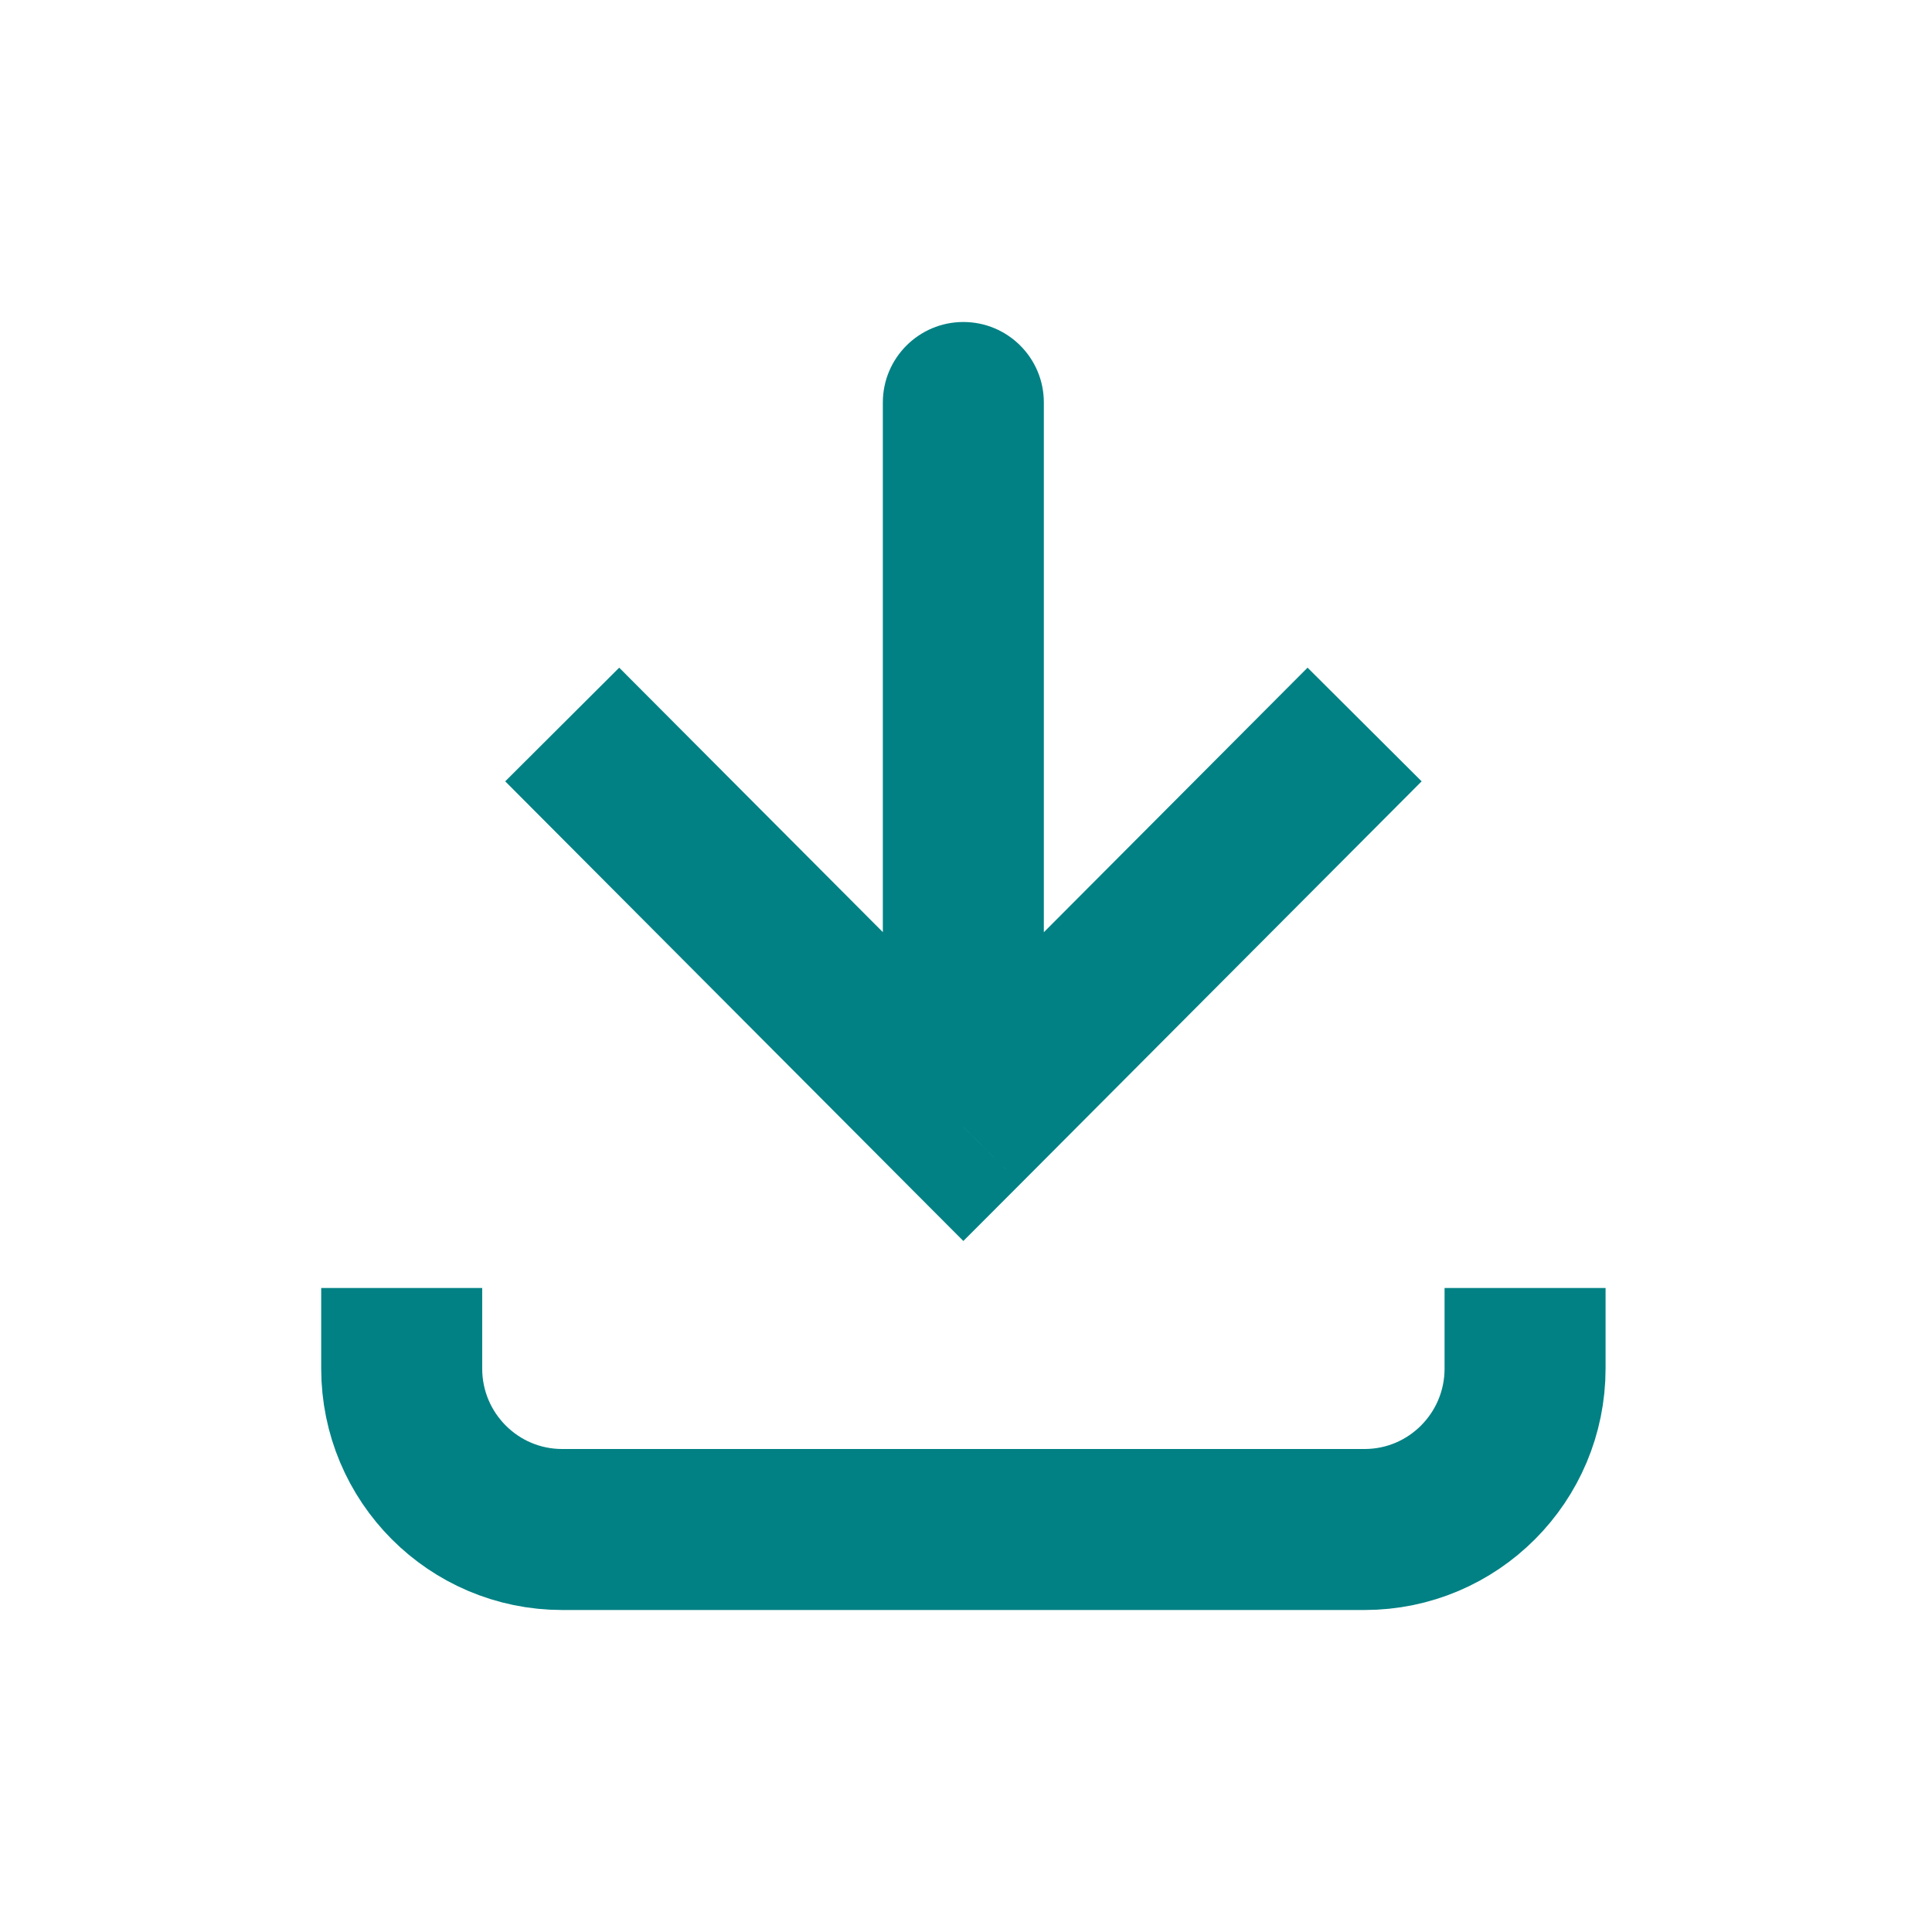 <svg width="24" height="24" viewBox="0 0 24 24" fill="none" xmlns="http://www.w3.org/2000/svg">
<path d="M11.967 14L11.259 14.706L11.967 15.416L12.676 14.706L11.967 14ZM12.967 5C12.967 4.448 12.52 4 11.967 4C11.415 4 10.967 4.448 10.967 5L12.967 5ZM6.276 9.706L11.259 14.706L12.676 13.294L7.692 8.294L6.276 9.706ZM12.676 14.706L17.66 9.706L16.243 8.294L11.259 13.294L12.676 14.706ZM12.967 14L12.967 5L10.967 5L10.967 14L12.967 14Z" fill="#018184"/>
<path d="M4.99 16L4.99 17C4.99 18.105 5.883 19 6.984 19L16.951 19C18.052 19 18.945 18.105 18.945 17V16" stroke="#018184" stroke-width="2"/>
</svg>
